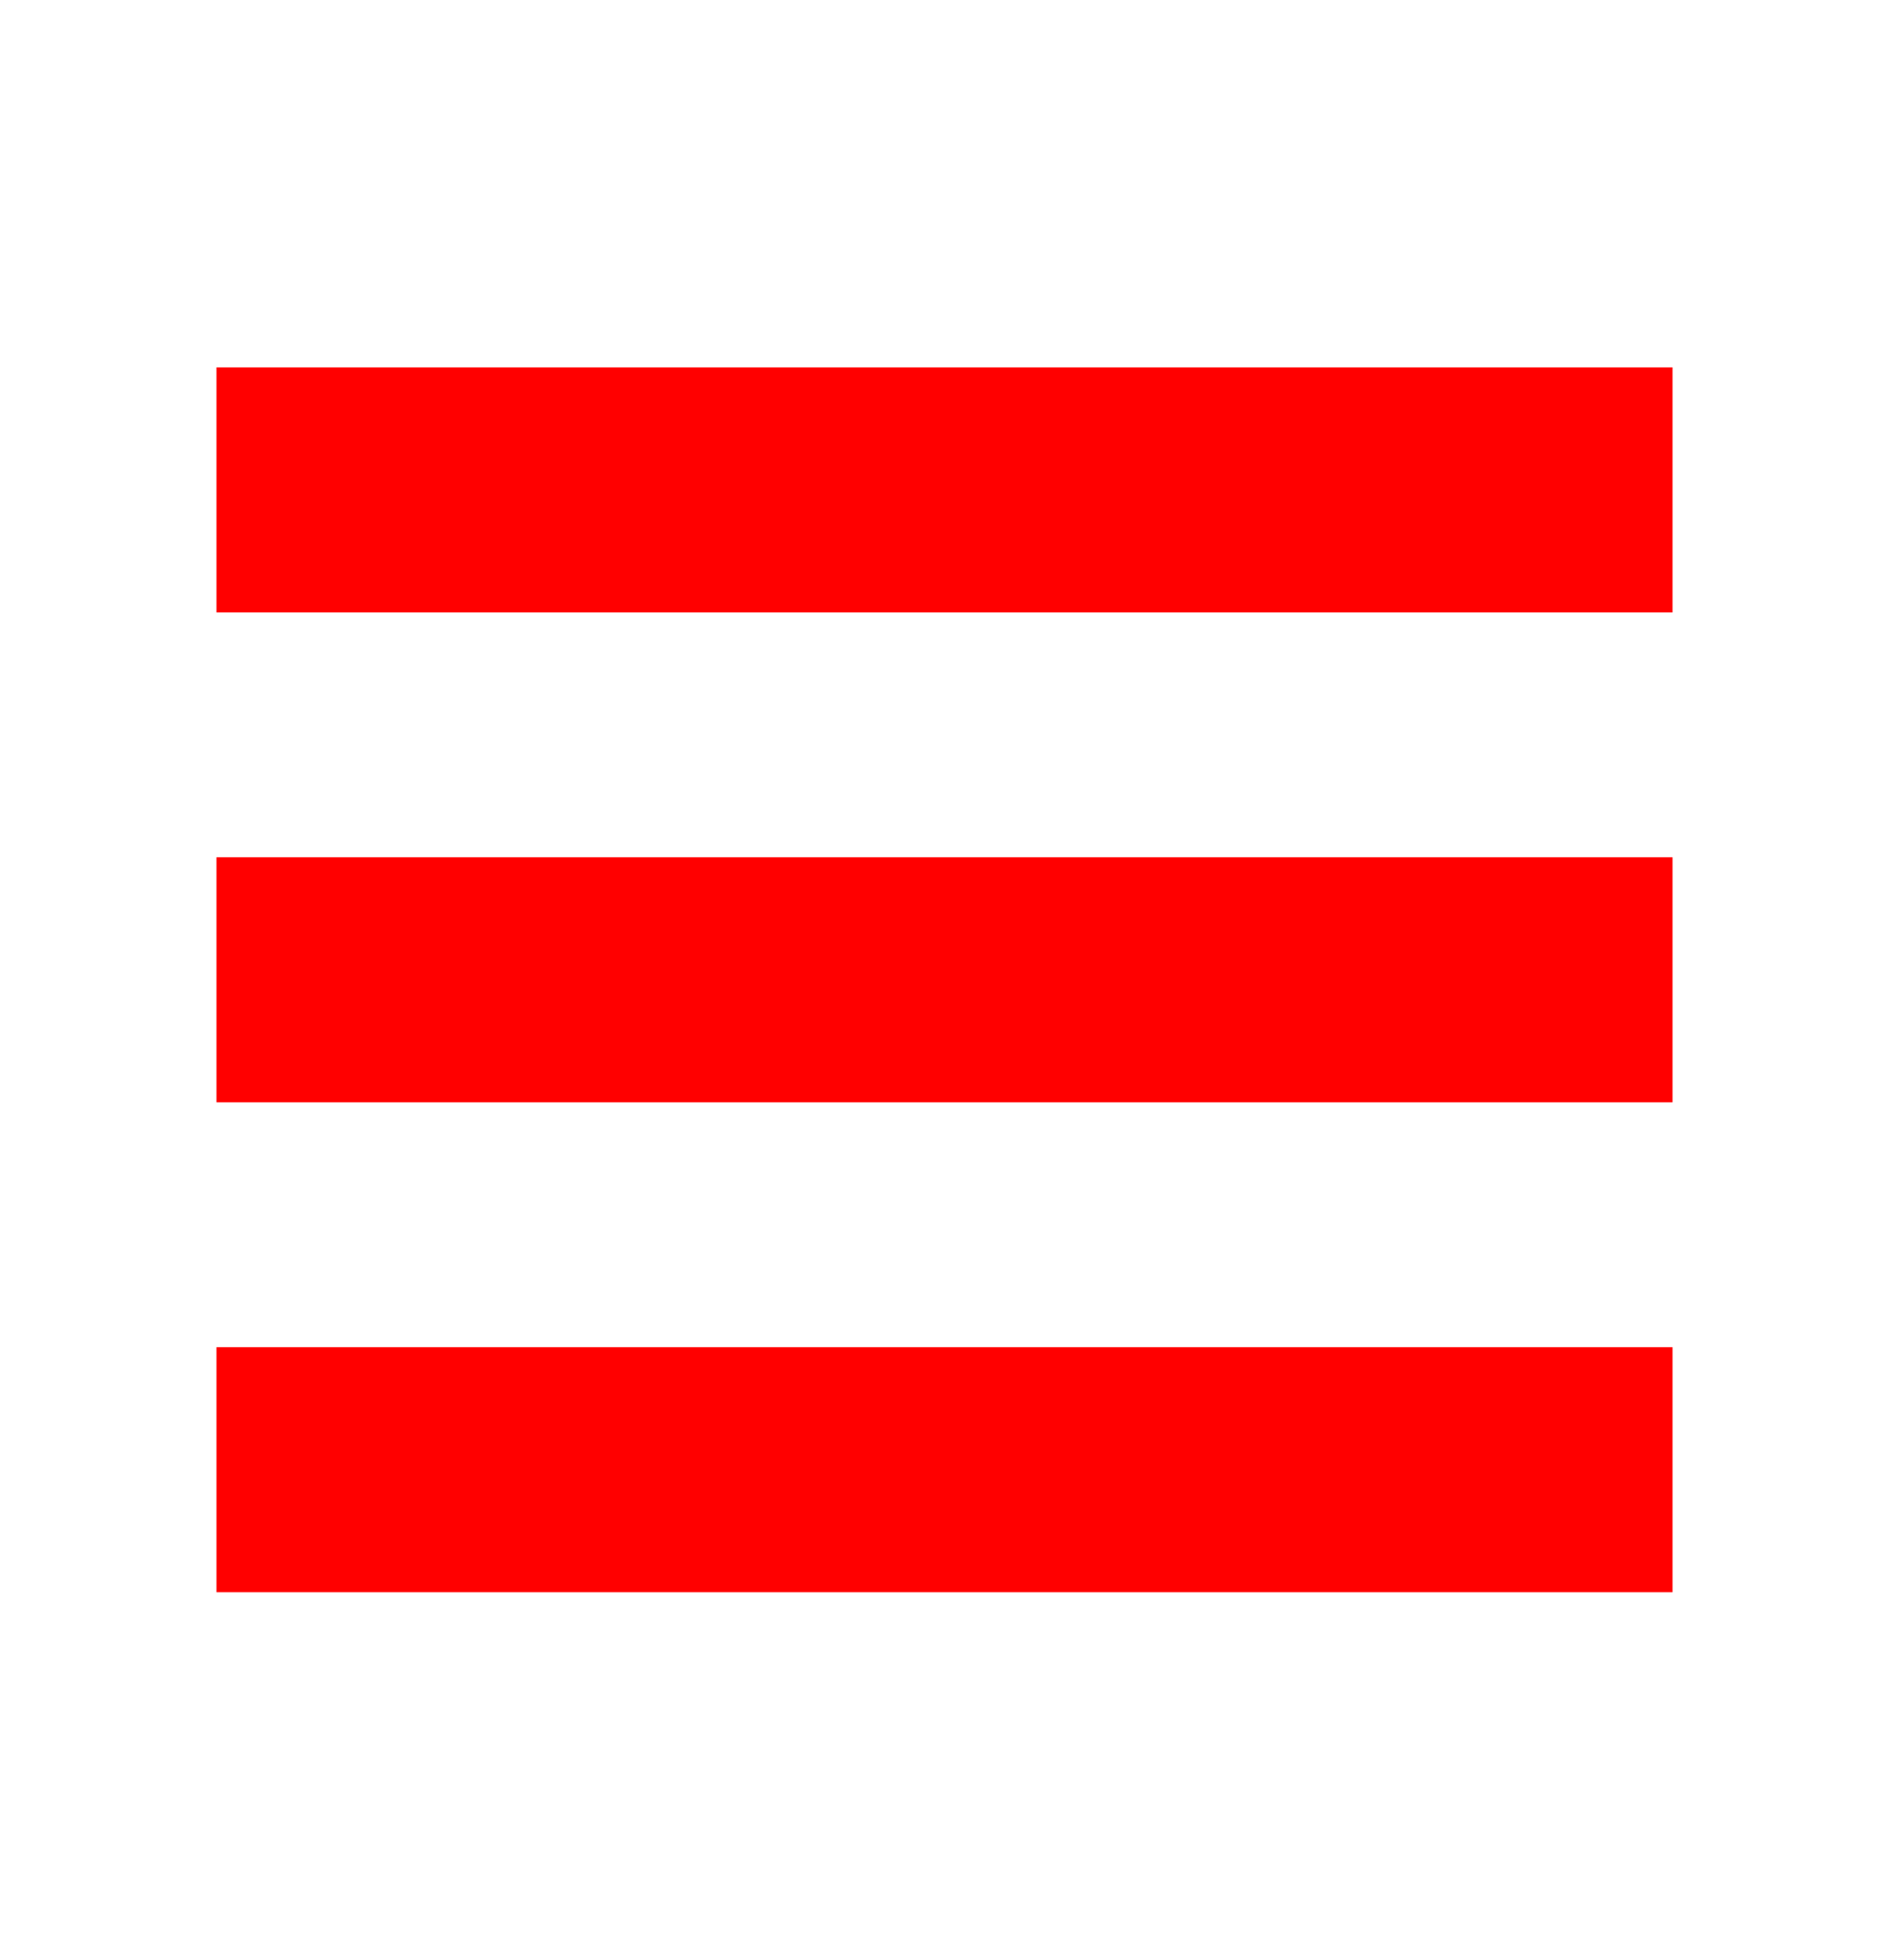 <svg width="27" height="28" xmlns="http://www.w3.org/2000/svg" xmlns:xlink="http://www.w3.org/1999/xlink" xml:space="preserve" overflow="hidden"><g transform="translate(-73 -57)"><path d="M3.094 8.438 13.5 8.438 23.906 8.438 23.906 5.062 3.094 5.062Z" fill="#FF0000" transform="matrix(1 0 0 1.037 73 57)"/><path d="M3.094 15.188 13.5 15.188 23.906 15.188 23.906 11.812 3.094 11.812Z" fill="#FF0000" transform="matrix(1 0 0 1.037 73 57)"/><path d="M3.094 21.938 13.5 21.938 23.906 21.938 23.906 18.562 3.094 18.562Z" fill="#FF0000" transform="matrix(1 0 0 1.037 73 57)"/></g></svg>